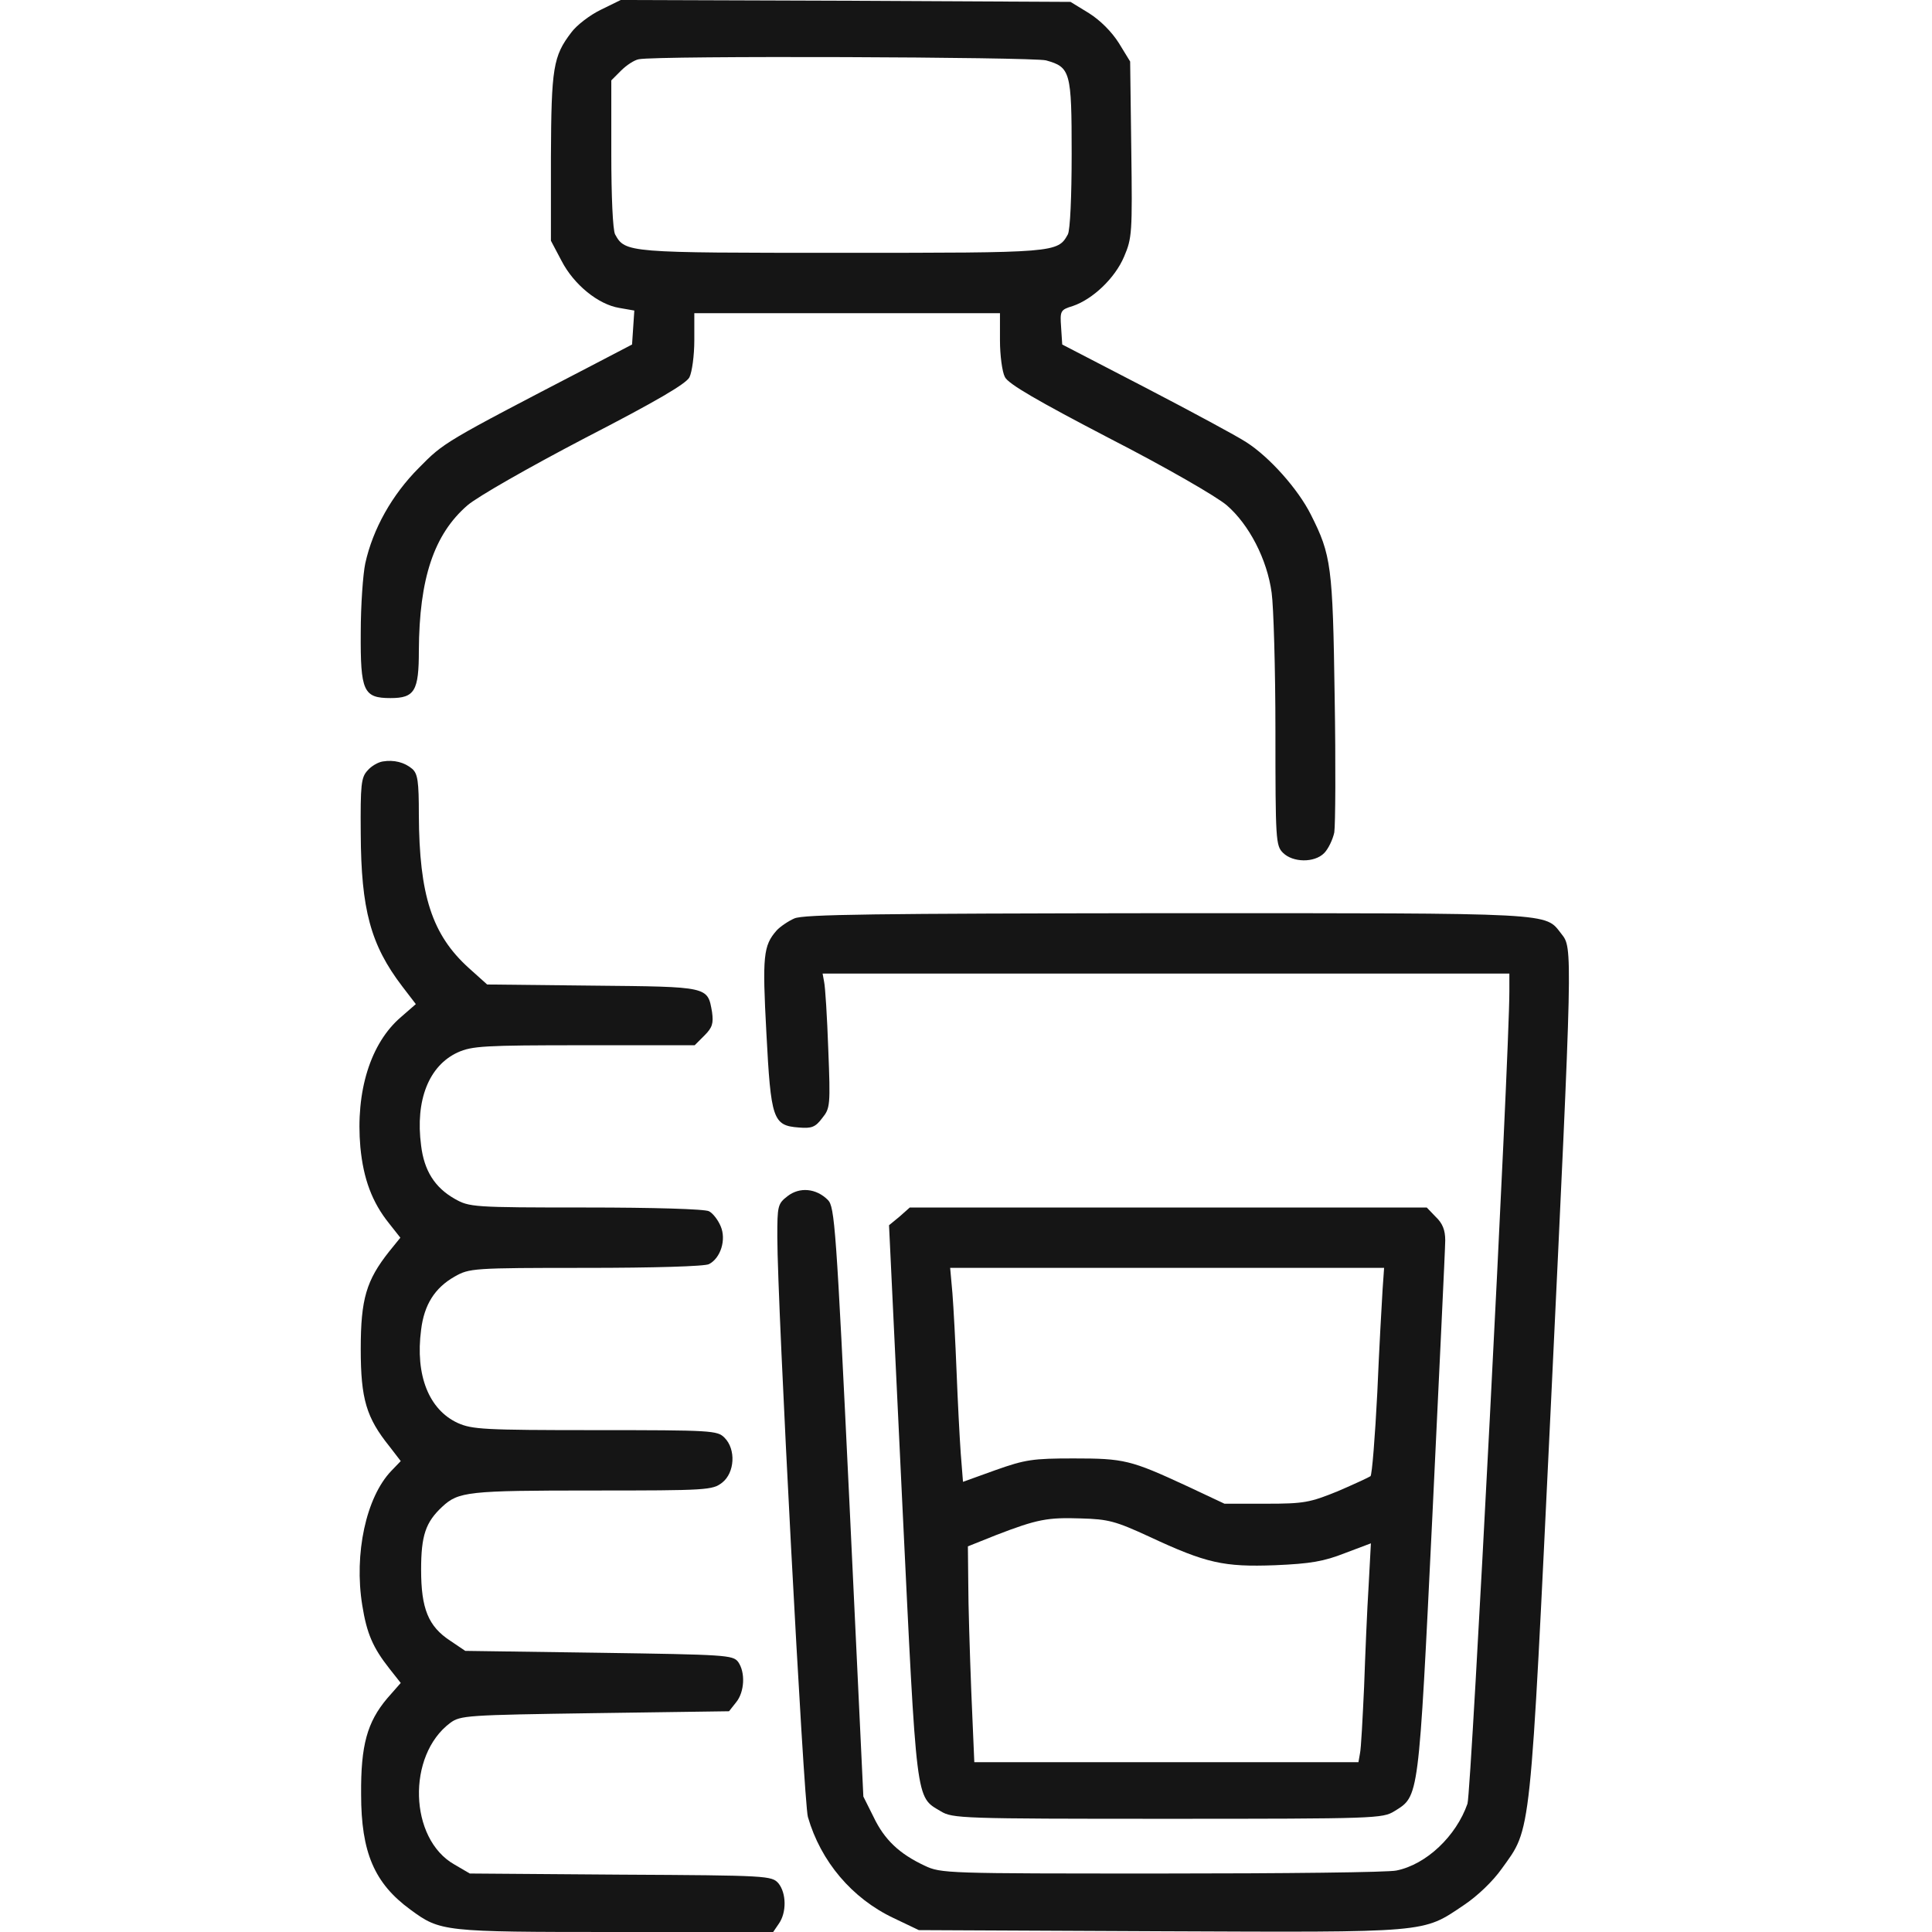 <svg fill="none" height="512" viewBox="0 0 512 512" width="512" xmlns="http://www.w3.org/2000/svg"><g fill="#151515"><path d="m159.201 2.599c-2.9 1.4-6.4 4.1-7.8 6-4.8 6.3-5.3 9.3-5.4 33v22.2l2.8 5.3c3.3 6.4 9.8 11.6 15.3 12.5l4 .7-.3 4.5-.3 4.5-11.5 6c-38.5 20-38.3 19.9-45 26.7-7.1 7.1-12.2 16.2-14.2 25.3-.6 2.8-1.2 11.1-1.2 18.3-.1 15.6.7 17.4 7.9 17.4 6.4 0 7.5-1.9 7.5-12.6.1-19.1 4-30.8 12.9-38.5 2.7-2.3 16-9.9 31.1-17.8 19.2-9.9 26.8-14.4 27.7-16.1.7-1.4 1.3-5.8 1.3-9.8v-7.2h40.5 40.5v7.2c0 4 .6 8.4 1.3 9.7.8 1.8 8.8 6.4 27.6 16.2 15.2 7.8 28.5 15.5 31.2 17.8 5.9 5.1 10.7 14.3 11.9 23.2.5 3.5 1 20 1 36.6 0 29 .1 30.4 2 32.3 2.6 2.6 8.3 2.7 10.9.1 1.1-1.1 2.3-3.6 2.7-5.5.3-2 .4-18.1.1-35.8-.5-34.8-.9-37.7-6.3-48.4-3.4-6.8-11-15.3-17.1-19.2-2.6-1.7-14.7-8.2-26.8-14.5l-22-11.4-.3-4.6c-.3-4.3-.2-4.6 3.1-5.6 5.3-1.8 11.2-7.4 13.6-13.1 2.1-4.9 2.2-6.3 1.9-28.4l-.3-23.3-3-4.9c-1.9-3-4.9-6-7.9-7.9l-4.9-3-59.6-.3-59.6-.2zm118 13.4c6.5 1.8 6.8 3 6.8 24.8 0 11.3-.4 20.1-1 21.3-2.7 4.9-3.2 4.9-60 4.9s-57.3 0-60-4.9c-.6-1.2-1-10-1-21.4v-19.4l2.6-2.6c1.4-1.4 3.5-2.8 4.7-3 5-1 104.3-.6 107.9.3z"/><path d="m101.399 201.8c-1.2.2-3 1.2-4 2.4-1.7 1.8-1.9 3.8-1.8 16.7.1 20.1 2.6 29.5 11 40.5l3.6 4.7-3.9 3.4c-8.1 6.9-12.1 19.7-10.8 34.5.8 8.4 3.1 14.6 7.6 20.2l3 3.8-3 3.7c-6 7.6-7.5 12.5-7.5 25.8s1.5 18.2 7.6 25.8l3 3.9-2.5 2.6c-6.7 7-9.9 22-7.7 35.6 1.2 7.5 2.8 11.2 7.2 16.8l3 3.8-3.6 4.1c-5.3 6.3-7 12.4-6.9 25.4 0 15.4 3.5 23.6 13.1 30.6 7.9 5.8 8.6 5.9 54.3 5.9h41.8l1.5-2.2c2.1-3 2-8.1-.1-10.7-1.8-2-2.6-2.1-41.8-2.3l-40-.3-4.1-2.4c-12-6.8-12.6-28.9-1.1-37.5 2.7-2 4.3-2.1 38.4-2.6l35.5-.5 1.9-2.4c2.2-2.7 2.5-7.9.5-10.7-1.4-1.8-3.3-1.9-36.8-2.4l-35.5-.5-4-2.7c-5.8-3.8-7.7-8.5-7.7-18.8 0-9.1 1.2-12.6 5.6-16.7 4.3-4 6.8-4.3 39.7-4.3 30.7 0 31.9-.1 34.5-2.1 3.3-2.6 3.7-8.8.6-11.9-1.9-1.9-3.3-2-34.2-2-29.6 0-32.7-.2-36.5-1.9-7.6-3.5-11.3-12.6-9.7-24.7.8-6.6 3.6-11.1 8.9-14.1 3.9-2.2 4.7-2.3 34.8-2.3 17.8 0 31.6-.4 32.6-1 3.1-1.6 4.6-6.5 3.1-10-.7-1.7-2.1-3.5-3.1-4-1-.6-14.8-1-32.6-1-30.1 0-30.9-.1-34.8-2.3-5.3-3-8.1-7.5-8.9-14.1-1.6-12.1 2.1-21.2 9.7-24.7 3.8-1.7 6.9-1.9 33.5-1.9h29.3l2.6-2.6c2.1-2.1 2.4-3.2 2-6.2-1.2-6.8-.7-6.7-31.7-7l-27.9-.3-4.9-4.4c-9.7-8.8-13.1-19.2-13.2-40.6 0-8.8-.3-10.8-1.7-12.1-2.1-1.8-4.9-2.5-7.9-2z"/><path d="m210.498 243.401c-1.6.7-3.8 2.2-4.7 3.2-3.5 4-3.8 6.7-2.7 27.1 1.2 22.9 1.7 24.6 8.6 25.1 3.4.3 4.4-.1 6.2-2.5 2.1-2.6 2.2-3.3 1.6-18.3-.3-8.5-.8-16.5-1.1-17.8l-.4-2.2h91 91v4.7c0 17.2-10.1 212.4-11.1 215.3-3 8.6-10.9 16.1-18.8 17.7-2 .5-29.9.8-62.1.8-57.3 0-58.6 0-63-2.1-6.6-3.1-10.6-6.8-13.5-12.9l-2.7-5.4-3.7-78.1c-3.5-73-3.9-78.2-5.7-80-3.1-3.1-7.5-3.5-10.7-1-2.6 2-2.7 2.6-2.7 10.8 0 17.9 7 149.9 8.1 153.7 3.4 11.8 11.7 21.6 22.7 26.8l6.7 3.2 63.9.3c71.7.3 69.5.5 80.5-6.9 3.6-2.4 7.7-6.3 10.1-9.7 7.9-11 7.4-6.6 13-122.8 5.8-121.7 5.8-121.1 2.8-124.9-4.5-5.7-.5-5.5-104.5-5.5-77.3.1-96.4.3-98.8 1.4z"/><path d="m238.402 322.4-2.8 2.3 3.5 73.4c3.9 80.6 3.5 77.9 10.2 81.9 3.1 1.9 5.4 2 60.1 2 55.3 0 57-.1 60.1-2 6.6-4.1 6.4-2.6 10.1-78.4 1.8-38 3.4-70.8 3.4-72.9 0-2.7-.7-4.5-2.5-6.2l-2.4-2.5h-68.5-68.5zm128 19.3c-.2 3.2-.9 15.5-1.4 27.3-.6 11.8-1.4 21.8-1.8 22.2-.4.3-4.3 2.1-8.7 4-7.4 3-8.9 3.3-19 3.3h-11l-10-4.7c-14.9-6.9-16.6-7.3-30-7.3-10.8 0-12.8.3-20.7 3.1l-8.6 3.1-.6-7.6c-.3-4.2-.8-13.9-1.1-21.6s-.8-17-1.1-20.8l-.6-6.7h57.5 57.5zm-61.9 65.5c15.2 7.1 19.8 8.1 33.4 7.6 9.4-.4 12.9-1 18.5-3.2l6.9-2.6-.6 11.2c-.4 6.2-.9 18.3-1.2 26.8-.4 8.5-.8 16.5-1.1 17.7l-.4 2.3h-50.9-50.9l-.8-18.7c-.4-10.4-.8-23.2-.8-28.7l-.1-9.8 7.5-3c10.9-4.2 13.6-4.7 22.5-4.4 7.2.2 9.1.7 18 4.8z"/></g></svg>